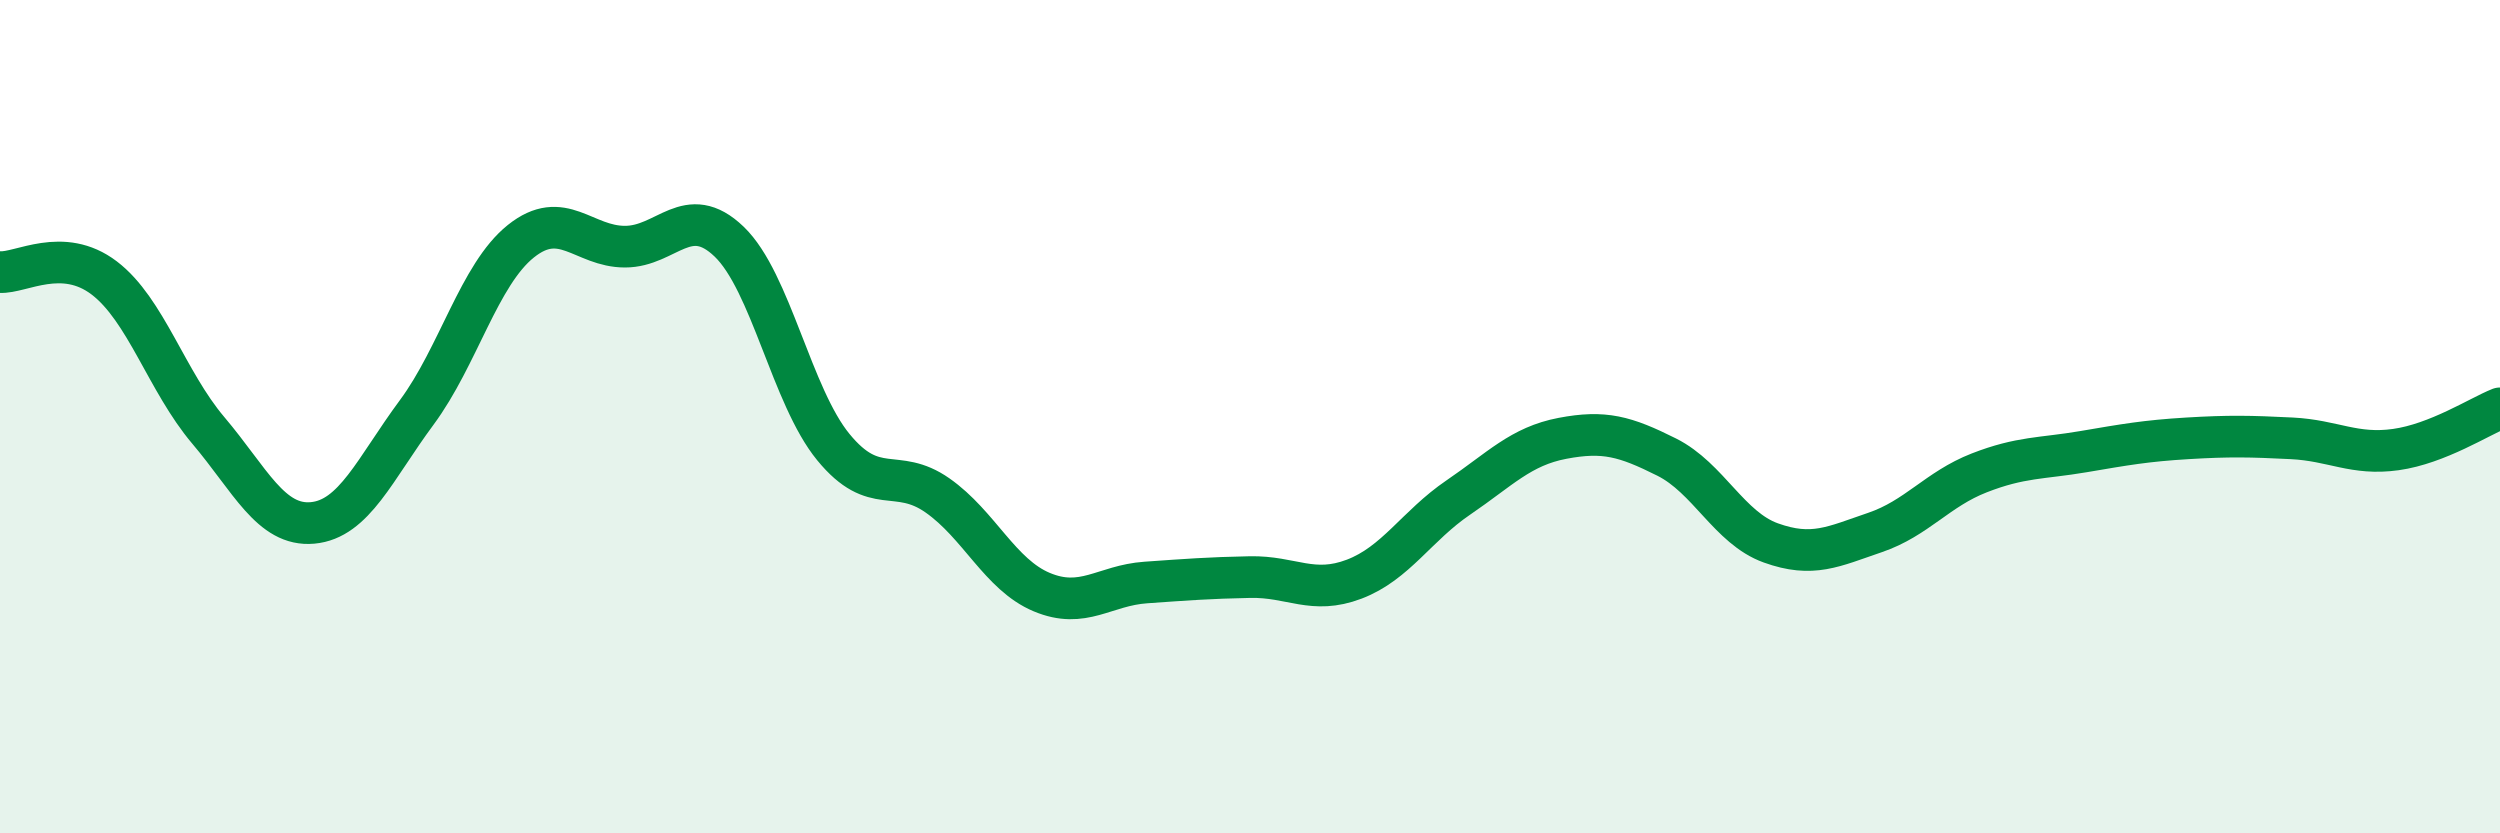 
    <svg width="60" height="20" viewBox="0 0 60 20" xmlns="http://www.w3.org/2000/svg">
      <path
        d="M 0,6.53 C 0.5,6.56 1.5,5.91 2.5,6.67 C 3.5,7.43 4,9.15 5,10.33 C 6,11.51 6.5,12.64 7.5,12.55 C 8.5,12.46 9,11.25 10,9.9 C 11,8.55 11.5,6.59 12.5,5.79 C 13.5,4.99 14,5.92 15,5.92 C 16,5.92 16.5,4.84 17.5,5.8 C 18.5,6.76 19,9.51 20,10.73 C 21,11.95 21.5,11.19 22.5,11.89 C 23.5,12.59 24,13.79 25,14.21 C 26,14.63 26.5,14.05 27.5,13.98 C 28.5,13.91 29,13.87 30,13.85 C 31,13.83 31.5,14.28 32.5,13.9 C 33.5,13.52 34,12.62 35,11.94 C 36,11.26 36.5,10.71 37.5,10.52 C 38.5,10.33 39,10.47 40,10.97 C 41,11.47 41.5,12.67 42.5,13.03 C 43.5,13.39 44,13.12 45,12.78 C 46,12.44 46.5,11.74 47.5,11.35 C 48.5,10.96 49,11.01 50,10.84 C 51,10.67 51.5,10.58 52.5,10.52 C 53.5,10.46 54,10.47 55,10.52 C 56,10.57 56.5,10.93 57.5,10.79 C 58.5,10.65 59.5,10 60,9.8L60 20L0 20Z"
        fill="#008740"
        opacity="0.1"
        stroke-linecap="round"
        stroke-linejoin="round"
      />
      <path
        d="M 0,6.53 C 0.5,6.56 1.5,5.91 2.5,6.67 C 3.5,7.43 4,9.15 5,10.33 C 6,11.51 6.5,12.64 7.5,12.55 C 8.5,12.46 9,11.25 10,9.9 C 11,8.55 11.5,6.59 12.5,5.79 C 13.5,4.99 14,5.92 15,5.92 C 16,5.92 16.5,4.84 17.5,5.8 C 18.5,6.76 19,9.51 20,10.73 C 21,11.95 21.5,11.19 22.5,11.89 C 23.5,12.59 24,13.79 25,14.21 C 26,14.63 26.5,14.05 27.5,13.98 C 28.5,13.91 29,13.87 30,13.85 C 31,13.83 31.5,14.28 32.5,13.9 C 33.5,13.52 34,12.62 35,11.94 C 36,11.26 36.5,10.71 37.5,10.52 C 38.5,10.33 39,10.47 40,10.97 C 41,11.47 41.5,12.67 42.5,13.03 C 43.5,13.39 44,13.12 45,12.78 C 46,12.44 46.5,11.74 47.5,11.35 C 48.5,10.96 49,11.01 50,10.84 C 51,10.67 51.5,10.58 52.5,10.52 C 53.5,10.46 54,10.47 55,10.52 C 56,10.57 56.5,10.93 57.5,10.79 C 58.5,10.65 59.5,10 60,9.8"
        stroke="#008740"
        stroke-width="1"
        fill="none"
        stroke-linecap="round"
        stroke-linejoin="round"
      />
    </svg>
  